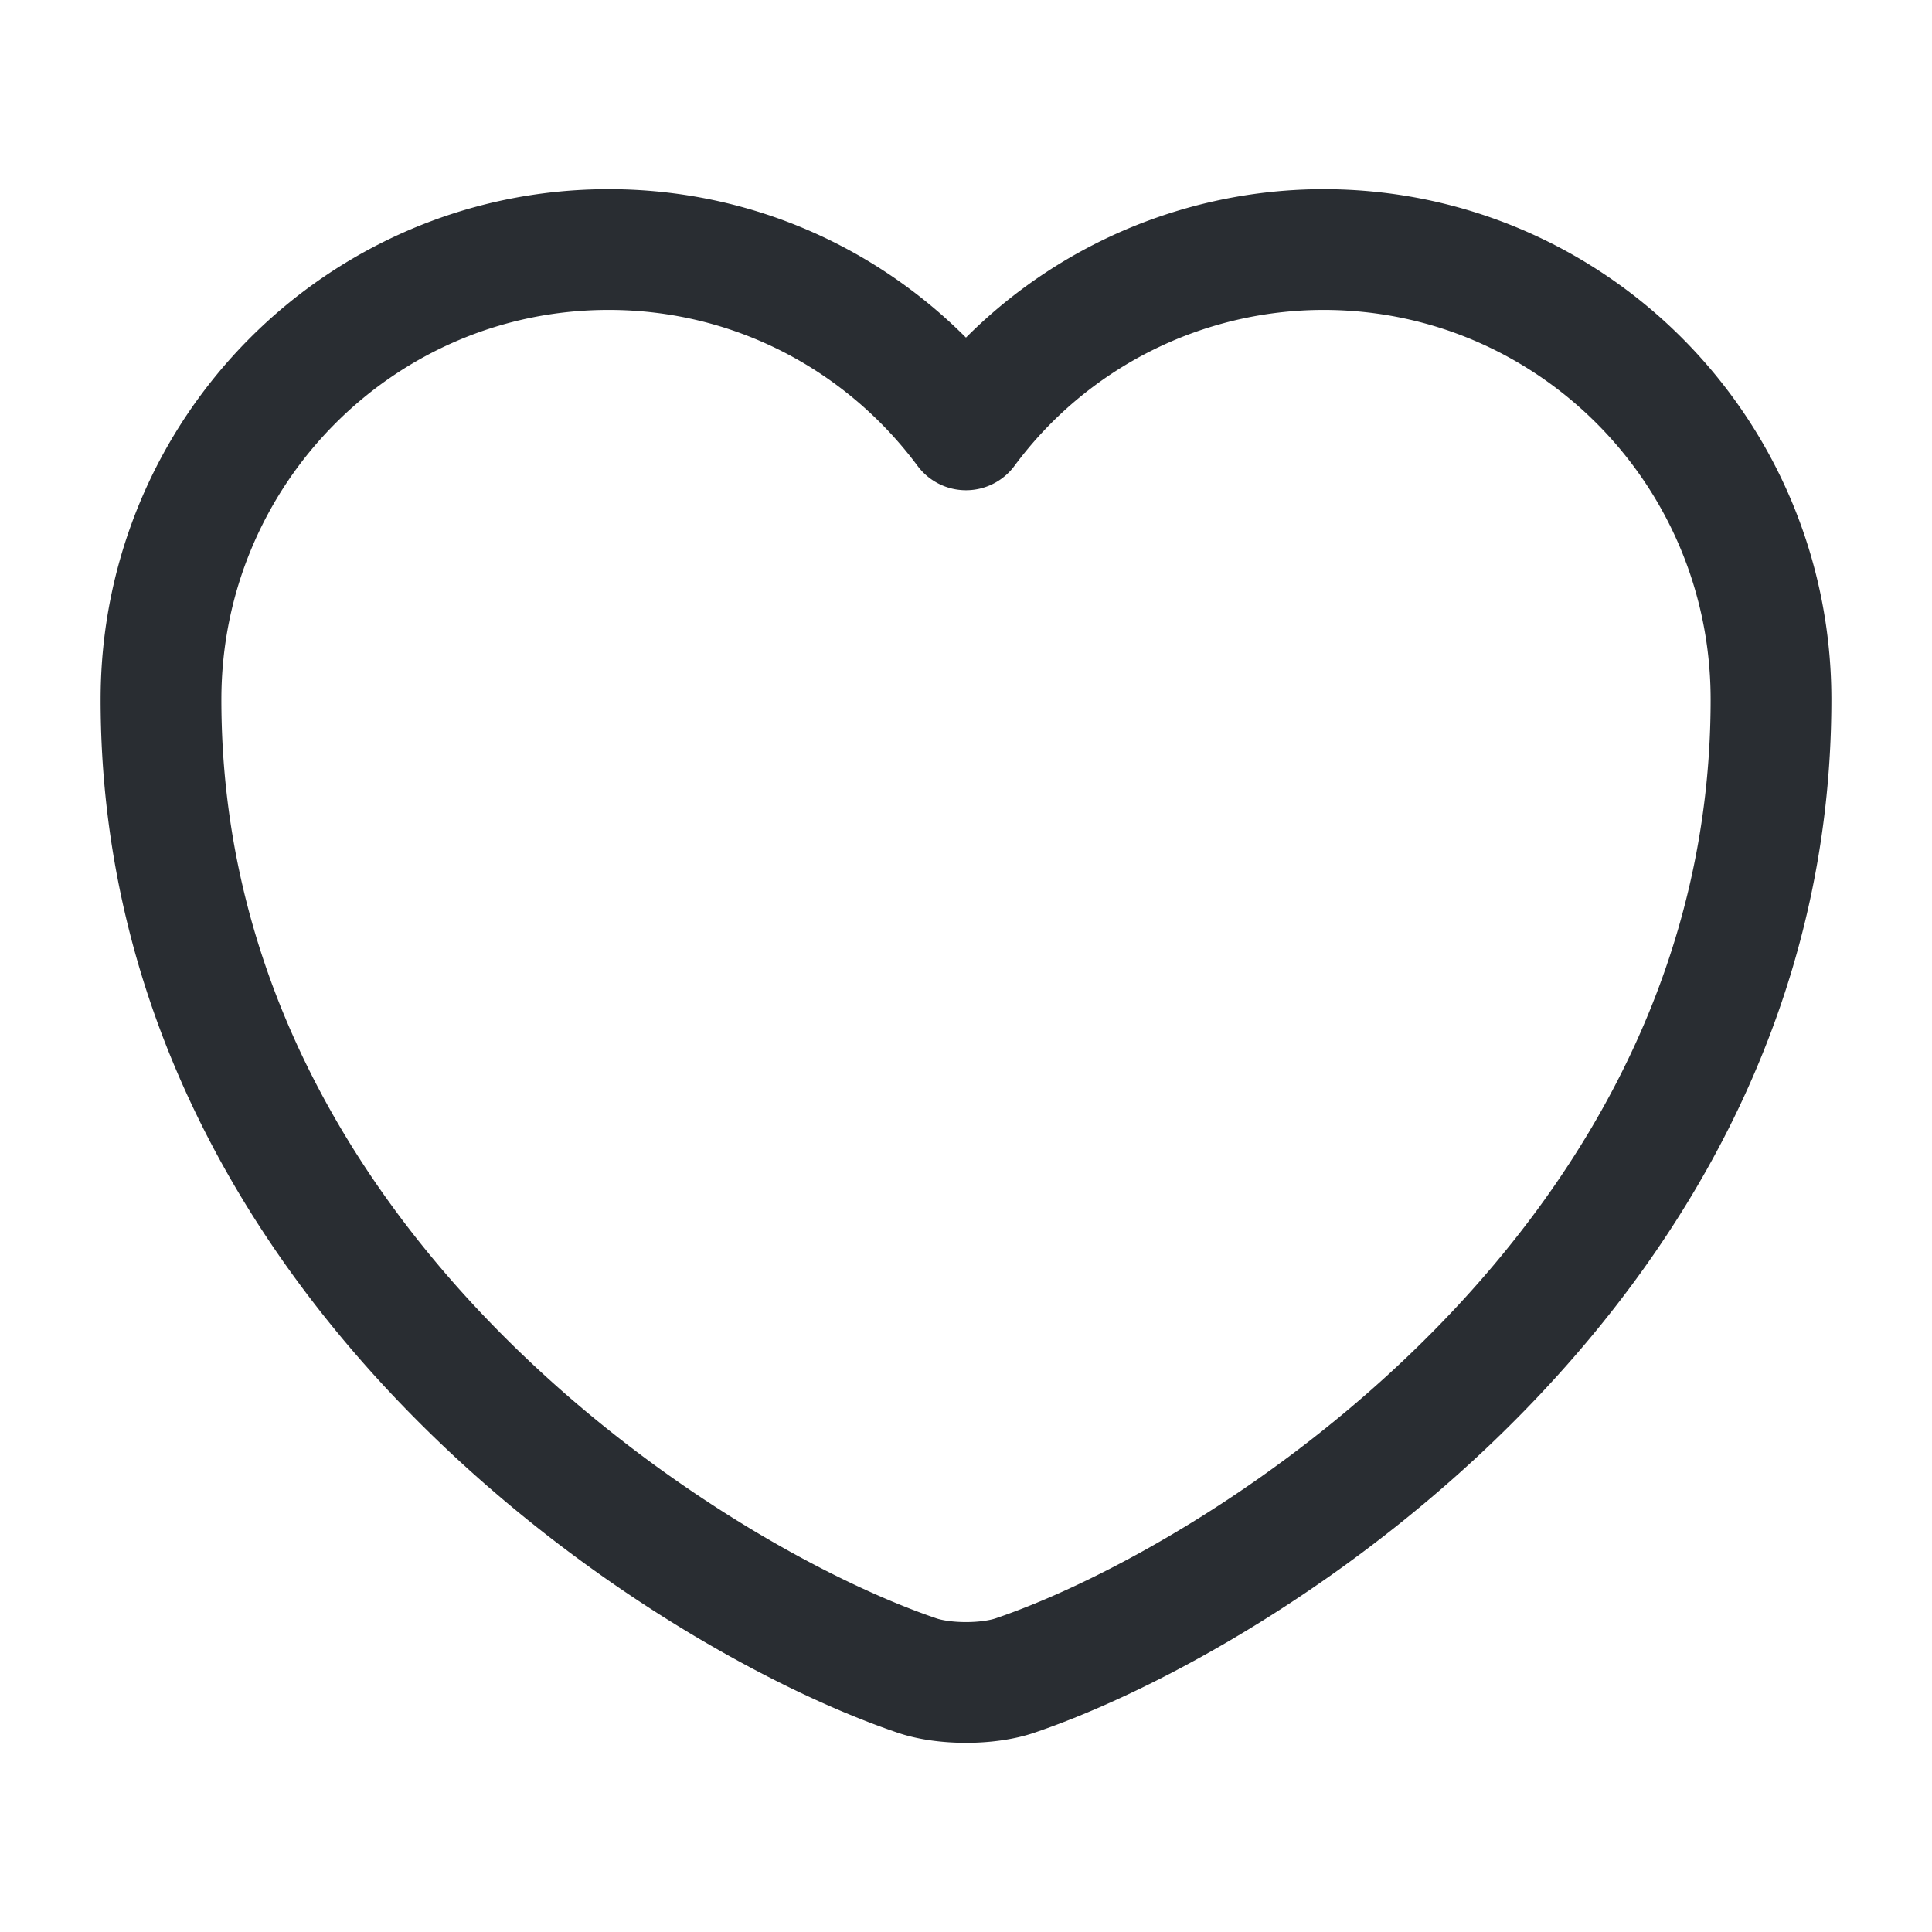 <svg width="24" height="24" fill="none" xmlns="http://www.w3.org/2000/svg"><path d="M12.62 20.81c-.34.12-.9.12-1.24 0C8.48 19.82 2 15.69 2 8.69 2 5.6 4.49 3.1 7.56 3.1c1.82 0 3.43.88 4.44 2.24a5.53 5.53 0 014.44-2.24C19.51 3.1 22 5.6 22 8.69c0 7-6.48 11.13-9.38 12.12z" stroke="#292D32" stroke-width="1.5" stroke-linecap="round" stroke-linejoin="round"/></svg>